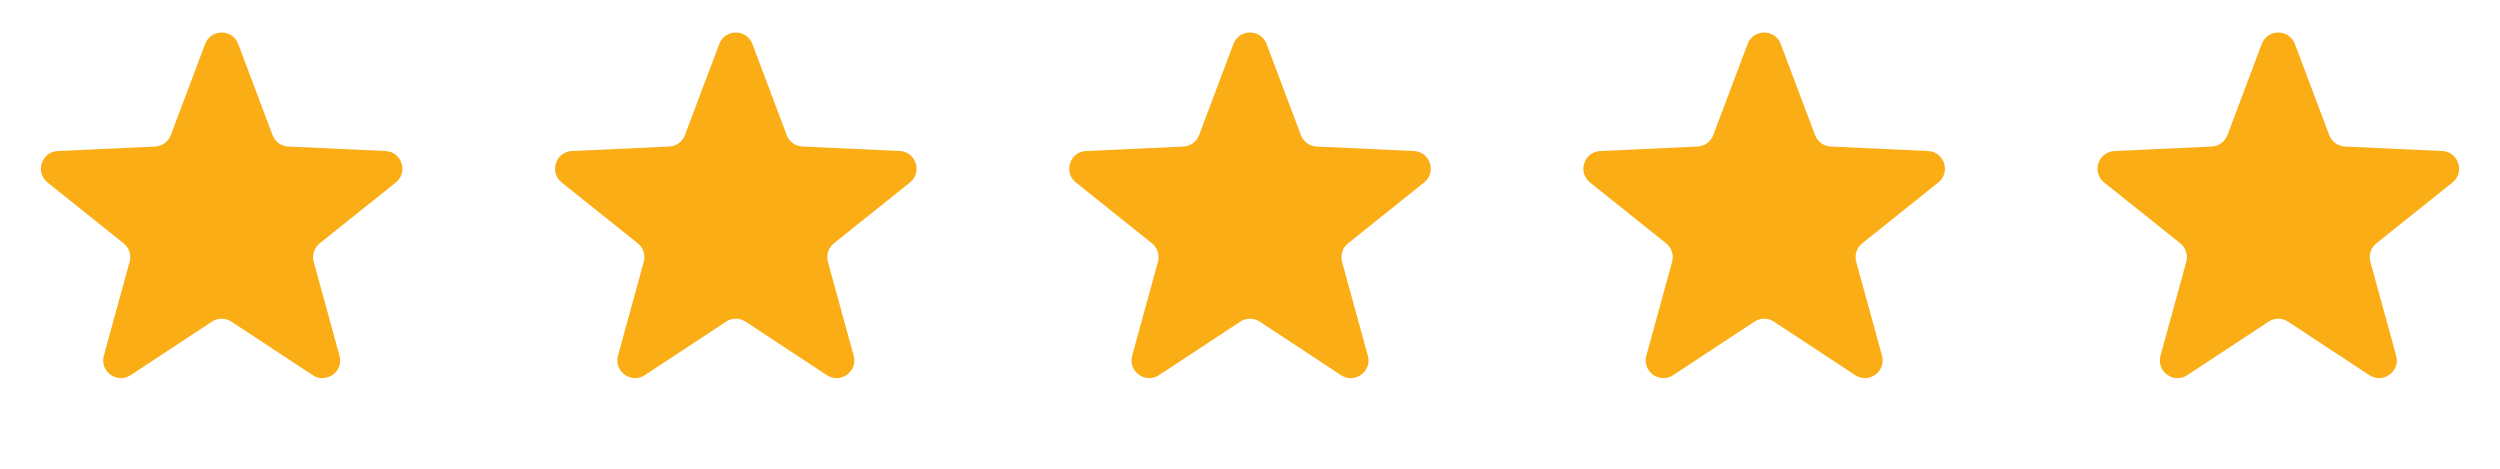 <svg width="96" height="18" viewBox="0 0 96 18" fill="none" xmlns="http://www.w3.org/2000/svg">
<path d="M7.876 1.689C8.097 1.102 8.927 1.102 9.148 1.689L10.466 5.187C10.562 5.441 10.799 5.614 11.071 5.627L14.804 5.799C15.431 5.828 15.688 6.617 15.198 7.009L12.278 9.343C12.066 9.512 11.975 9.792 12.047 10.054L13.037 13.658C13.203 14.263 12.532 14.751 12.008 14.406L8.886 12.351C8.659 12.201 8.365 12.201 8.138 12.351L5.017 14.406C4.493 14.751 3.821 14.263 3.987 13.658L4.977 10.054C5.049 9.792 4.958 9.512 4.746 9.343L1.827 7.009C1.337 6.617 1.593 5.828 2.22 5.799L5.954 5.627C6.225 5.614 6.463 5.441 6.559 5.187L7.876 1.689Z" fill="#FAAD14"/>
<path d="M27.62 1.689C27.841 1.102 28.671 1.102 28.892 1.689L30.21 5.187C30.305 5.441 30.543 5.614 30.815 5.627L34.548 5.799C35.175 5.828 35.431 6.617 34.941 7.009L32.022 9.343C31.81 9.512 31.719 9.792 31.791 10.054L32.781 13.658C32.947 14.263 32.276 14.751 31.752 14.406L28.63 12.351C28.403 12.201 28.109 12.201 27.882 12.351L24.761 14.406C24.237 14.751 23.565 14.263 23.731 13.658L24.721 10.054C24.793 9.792 24.702 9.512 24.49 9.343L21.571 7.009C21.081 6.617 21.337 5.828 21.964 5.799L25.698 5.627C25.969 5.614 26.207 5.441 26.302 5.187L27.62 1.689Z" fill="#FAAD14"/>
<path d="M47.364 1.689C47.585 1.102 48.415 1.102 48.636 1.689L49.954 5.187C50.049 5.441 50.287 5.614 50.559 5.627L54.292 5.799C54.919 5.828 55.175 6.617 54.685 7.009L51.766 9.343C51.554 9.512 51.463 9.792 51.535 10.054L52.525 13.658C52.691 14.263 52.019 14.751 51.495 14.406L48.374 12.351C48.147 12.201 47.853 12.201 47.626 12.351L44.504 14.406C43.98 14.751 43.309 14.263 43.475 13.658L44.465 10.054C44.537 9.792 44.446 9.512 44.234 9.343L41.315 7.009C40.825 6.617 41.081 5.828 41.708 5.799L45.441 5.627C45.713 5.614 45.951 5.441 46.046 5.187L47.364 1.689Z" fill="#FAAD14"/>
<path d="M67.108 1.689C67.329 1.102 68.159 1.102 68.38 1.689L69.698 5.187C69.793 5.441 70.031 5.614 70.302 5.627L74.036 5.799C74.663 5.828 74.919 6.617 74.429 7.009L71.51 9.343C71.298 9.512 71.207 9.792 71.279 10.054L72.269 13.658C72.435 14.263 71.763 14.751 71.24 14.406L68.118 12.351C67.891 12.201 67.597 12.201 67.37 12.351L64.248 14.406C63.724 14.751 63.053 14.263 63.219 13.658L64.209 10.054C64.281 9.792 64.19 9.512 63.978 9.343L61.059 7.009C60.569 6.617 60.825 5.828 61.452 5.799L65.185 5.627C65.457 5.614 65.695 5.441 65.79 5.187L67.108 1.689Z" fill="#FAAD14"/>
<path d="M86.852 1.689C87.073 1.102 87.903 1.102 88.124 1.689L89.442 5.187C89.537 5.441 89.775 5.614 90.046 5.627L93.78 5.799C94.407 5.828 94.663 6.617 94.173 7.009L91.254 9.343C91.042 9.512 90.951 9.792 91.023 10.054L92.013 13.658C92.179 14.263 91.507 14.751 90.983 14.406L87.862 12.351C87.635 12.201 87.341 12.201 87.114 12.351L83.992 14.406C83.468 14.751 82.797 14.263 82.963 13.658L83.953 10.054C84.025 9.792 83.934 9.512 83.722 9.343L80.802 7.009C80.312 6.617 80.569 5.828 81.196 5.799L84.929 5.627C85.201 5.614 85.439 5.441 85.534 5.187L86.852 1.689Z" fill="#FAAD14"/>
</svg>
